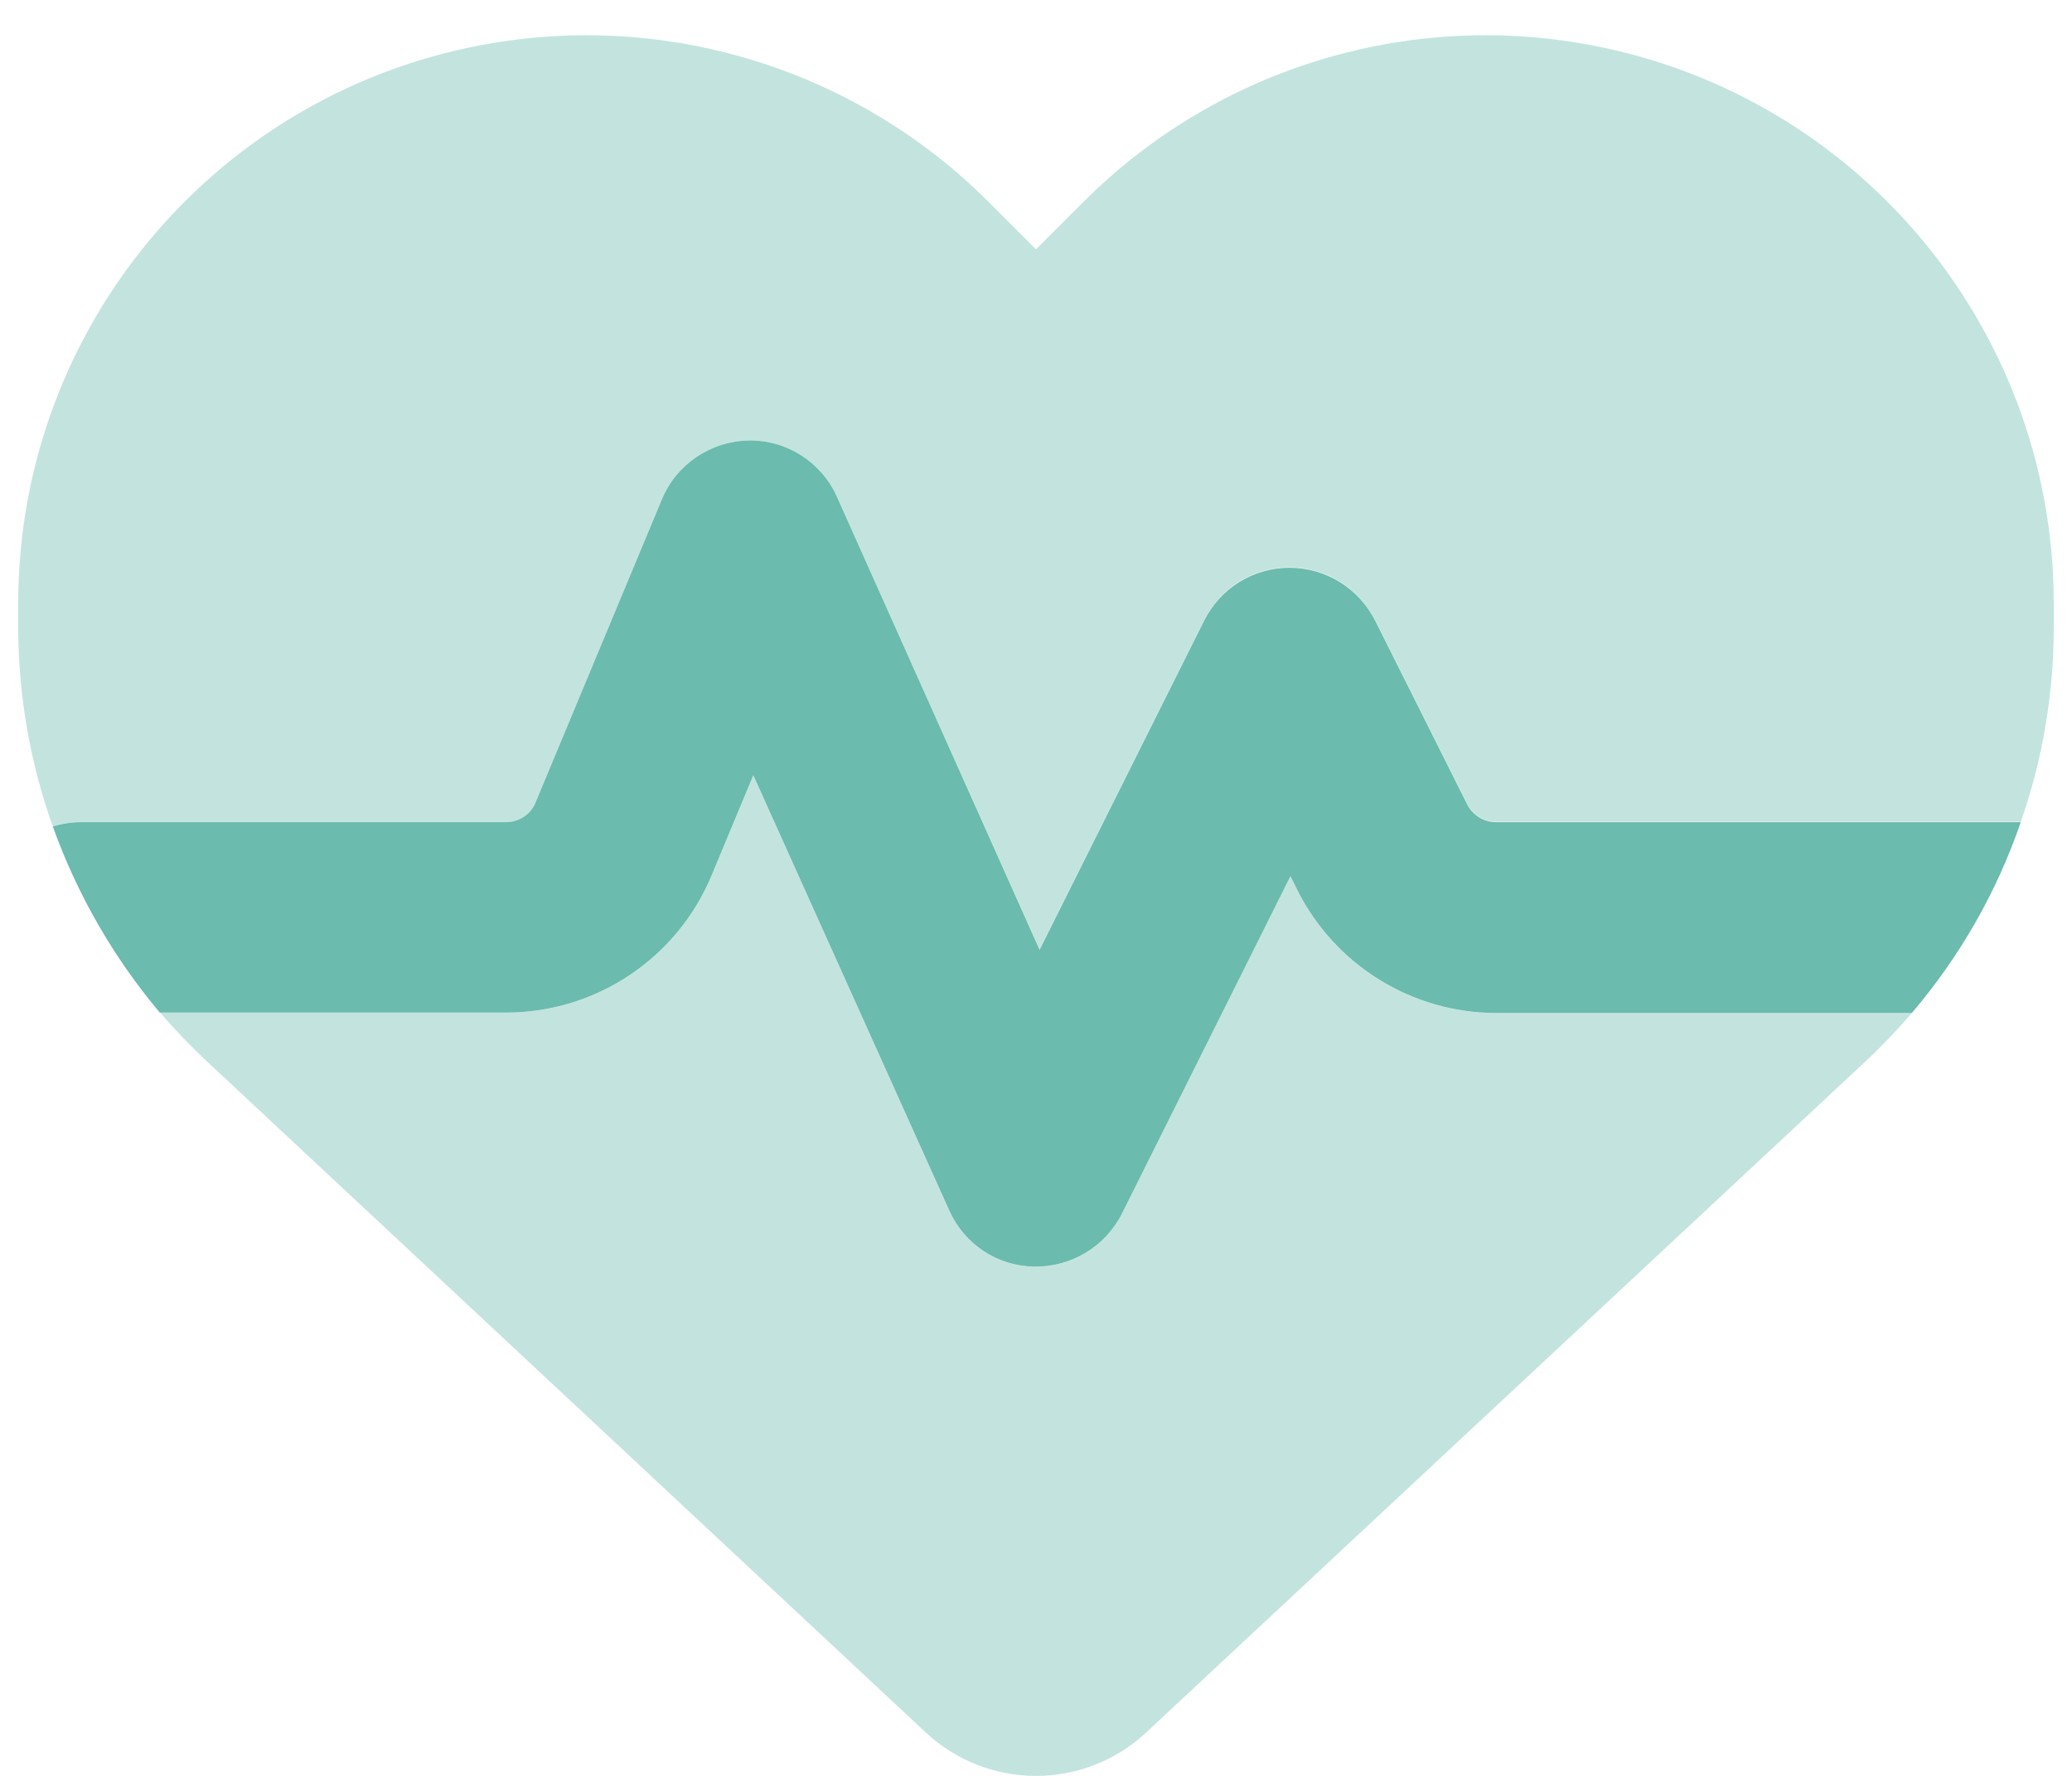 <svg width="56" height="48" viewBox="0 0 56 48" fill="none" xmlns="http://www.w3.org/2000/svg">
<g clip-path="url(#clip0_3982_24896)">
<path opacity="0.4" d="M25.023 46.829L5.607 28.702C5.156 28.283 4.726 27.832 4.328 27.37H13.677C16.105 27.37 18.297 25.909 19.232 23.663L20.36 20.955L25.657 32.721C26.066 33.634 26.958 34.225 27.957 34.236C28.956 34.247 29.87 33.699 30.321 32.807L34.877 23.684L35.059 24.05C36.08 26.091 38.165 27.381 40.443 27.381H51.671C51.274 27.843 50.844 28.294 50.393 28.713L30.976 46.829C30.17 47.581 29.107 48.001 28 48.001C26.893 48.001 25.829 47.581 25.023 46.829ZM54.615 22.212H40.432C40.11 22.212 39.809 22.03 39.658 21.739L37.166 16.765C36.725 15.894 35.833 15.335 34.855 15.335C33.877 15.335 32.986 15.883 32.545 16.765L28.097 25.661L22.617 13.423C22.198 12.488 21.252 11.886 20.231 11.908C19.21 11.929 18.286 12.542 17.889 13.498L14.472 21.697C14.343 22.019 14.021 22.223 13.677 22.223H2.212C1.932 22.223 1.674 22.266 1.427 22.341C0.815 20.622 0.492 18.795 0.492 16.936V16.313C0.492 8.802 5.919 2.398 13.322 1.163C18.222 0.346 23.208 1.947 26.71 5.45L28 6.739L29.289 5.45C32.792 1.947 37.778 0.346 42.678 1.163C50.081 2.398 55.507 8.802 55.507 16.313V16.936C55.507 18.752 55.206 20.536 54.615 22.212Z" fill="#6BBBAE"/>
<path d="M4.328 27.369H13.677C16.105 27.369 18.297 25.908 19.232 23.662L20.36 20.954L25.657 32.72C26.066 33.633 26.958 34.224 27.957 34.235C28.956 34.246 29.869 33.698 30.321 32.806L34.877 23.683L35.059 24.049C36.08 26.09 38.165 27.38 40.443 27.38H51.671C52.971 25.854 53.971 24.102 54.615 22.222H40.432C40.11 22.222 39.809 22.039 39.658 21.749L37.166 16.774C36.725 15.904 35.833 15.345 34.855 15.345C33.877 15.345 32.986 15.893 32.545 16.774L28.097 25.671L22.617 13.422C22.198 12.487 21.252 11.885 20.231 11.907C19.21 11.928 18.286 12.541 17.889 13.497L14.472 21.696C14.343 22.018 14.021 22.222 13.677 22.222H2.212C1.932 22.222 1.674 22.265 1.427 22.34C2.083 24.167 3.061 25.875 4.328 27.38V27.369Z" fill="#6BBBAE"/>
</g>
<defs>
<clipPath id="clip0_3982_24896">
<rect width="56" height="48" fill="white"/>
</clipPath>
</defs>
</svg>
